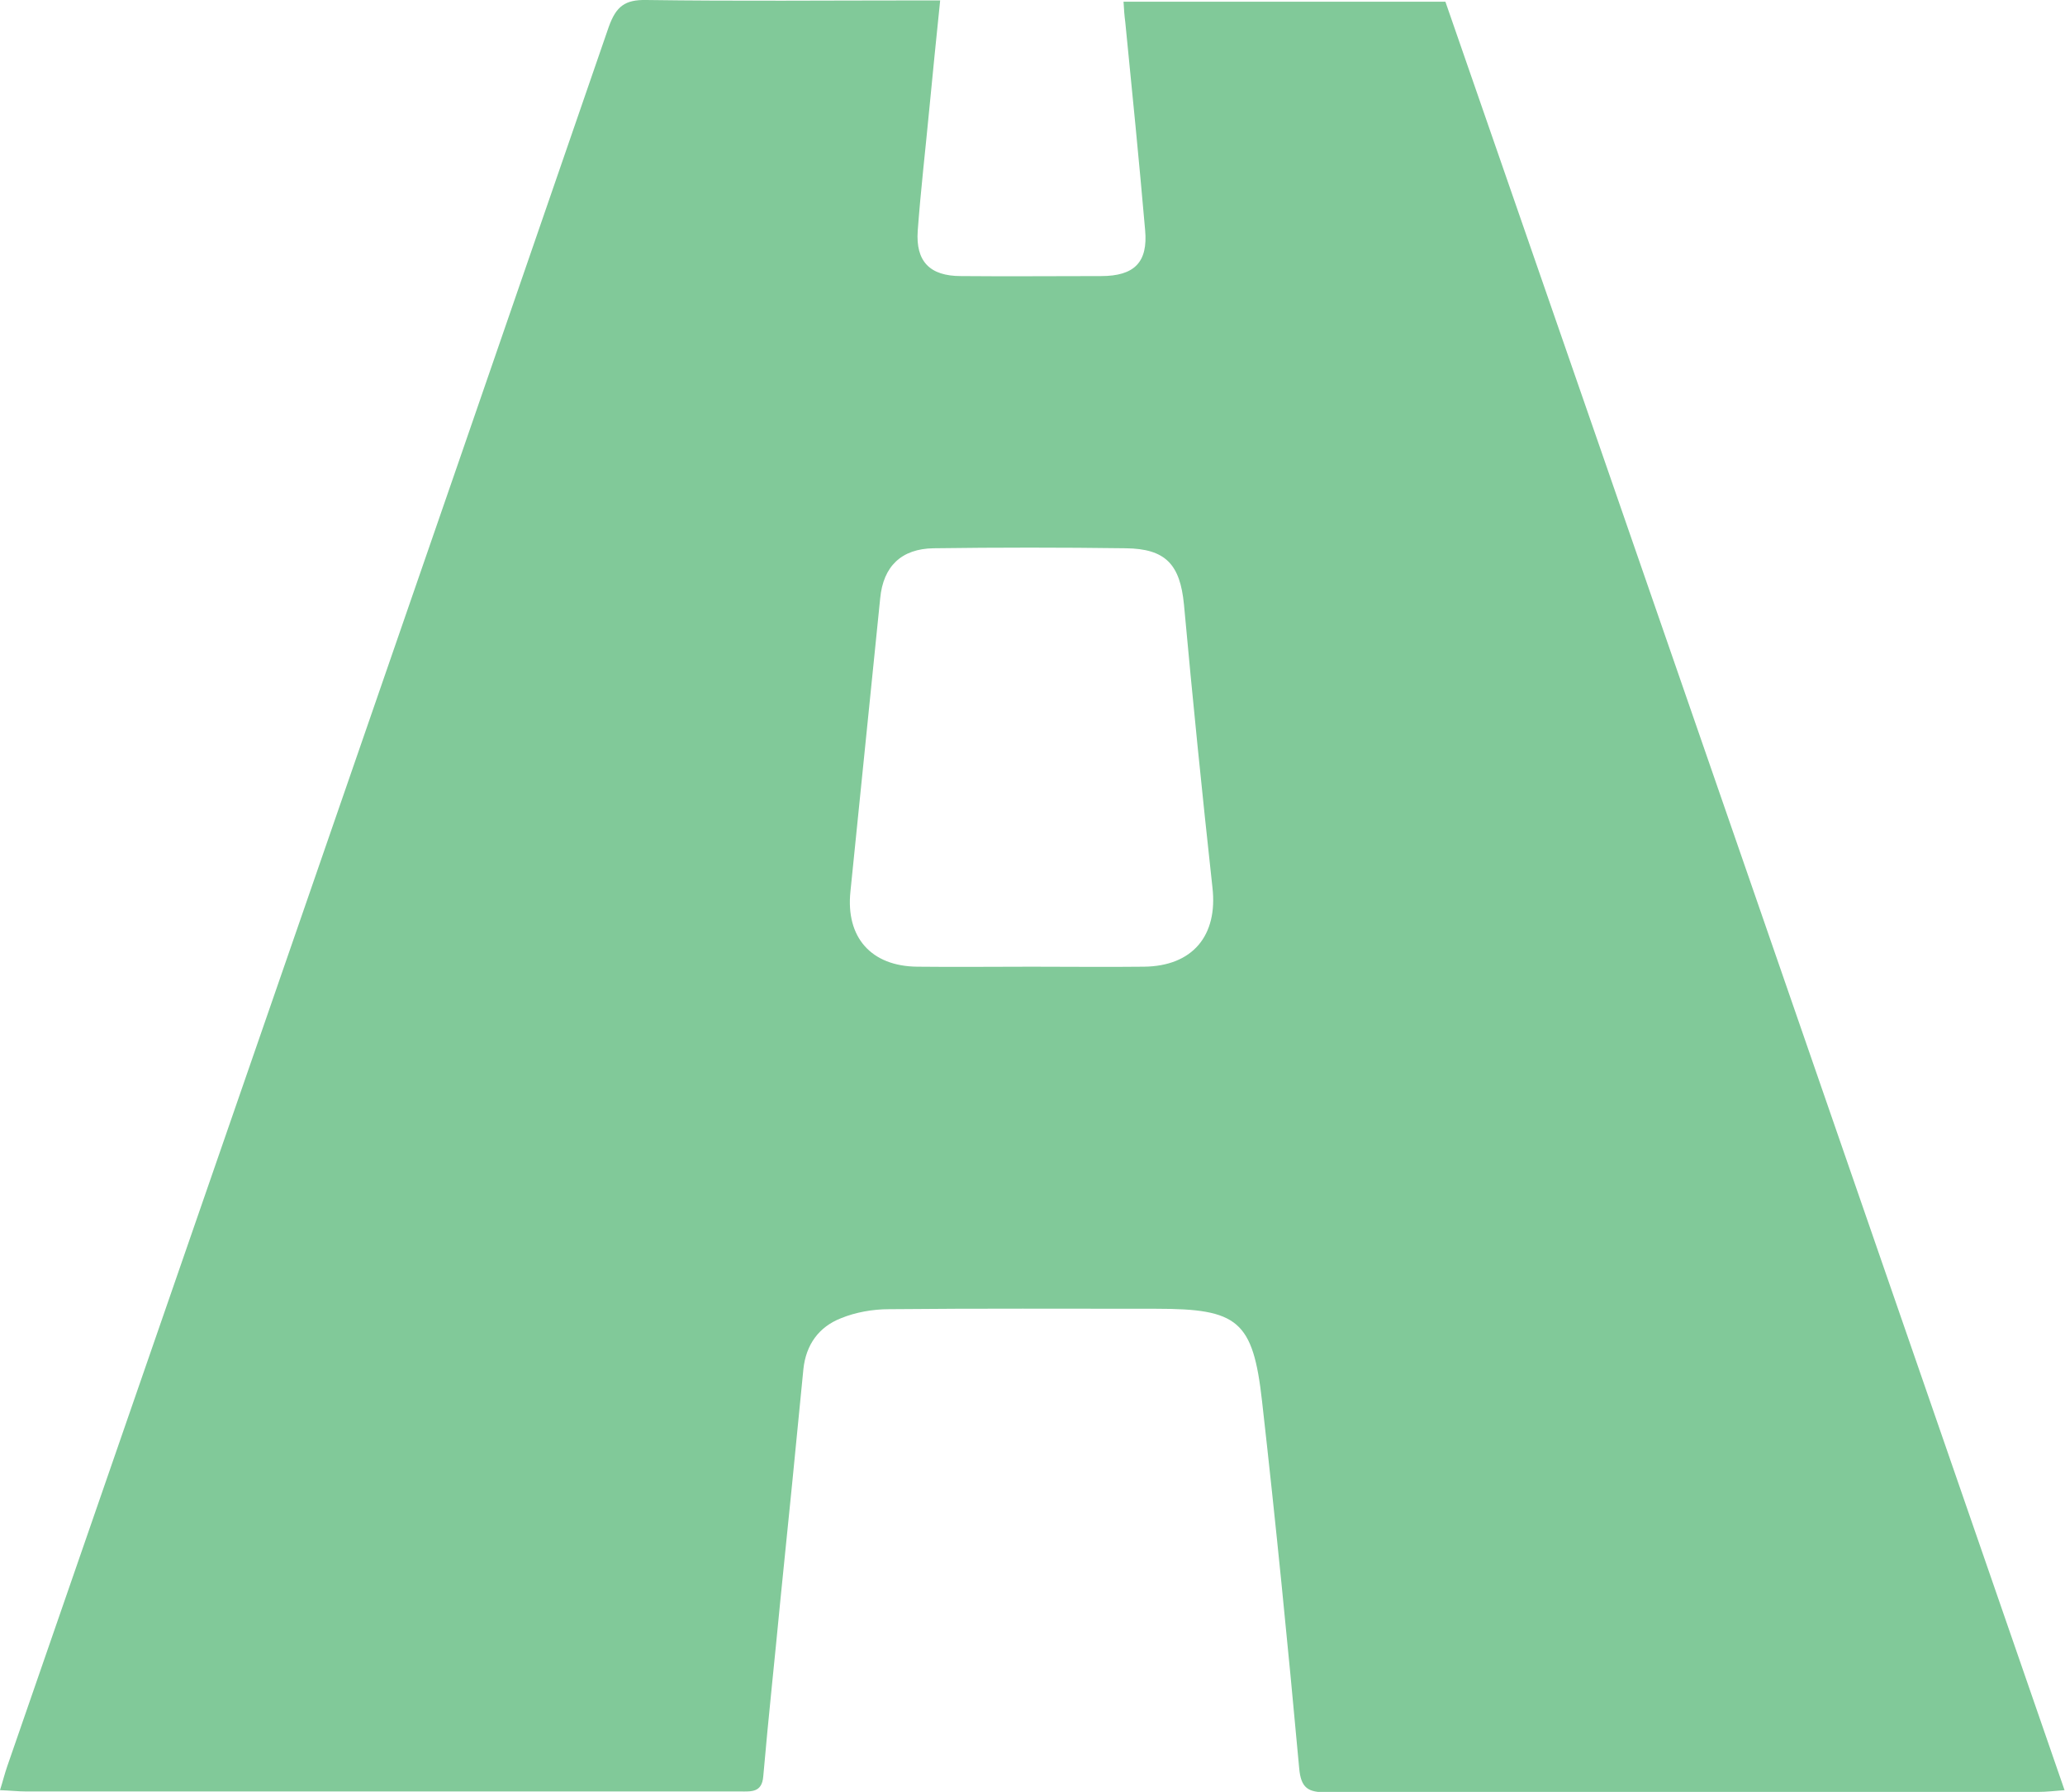 <?xml version="1.0" encoding="UTF-8"?>
<svg xmlns="http://www.w3.org/2000/svg" xmlns:xlink="http://www.w3.org/1999/xlink" version="1.1" id="Layer_2_00000071520549587912694340000013138893561261748101_" x="0px" y="0px" viewBox="0 0 478.6 415.4" style="enable-background:new 0 0 478.6 415.4;" xml:space="preserve">
<style type="text/css">
	.st0{fill:#81C999;}
</style>
<g id="Layer_1-2">
	<path class="st0" d="M335,0.4h-74.6c0.1,1.8,0.2,3.2,0.4,4.7c1.6,16.1,3.2,32.1,4.6,48.2c0.7,7.5-2.5,10.7-10.2,10.7   c-10.8,0-21.7,0.1-32.5,0c-7.2,0-10.5-3.4-10-10.5c0.7-9.5,1.8-18.9,2.7-28.4c0.8-8.2,1.6-16.4,2.5-25h-5.1c-21,0-42,0.2-63-0.1   c-5-0.1-7,1.5-8.7,6.2C94.8,140.6,48.2,275,1.7,409.4c-0.6,1.7-1,3.4-1.7,5.6c2.5,0.1,4.3,0.3,6.1,0.3c38.3,0,76.7,0,115,0   c16.8,0,33.7,0,50.5,0c2.5,0,5,0.3,5.3-3.5c1.2-13.8,2.7-27.5,4-41.2c1.8-17.7,3.6-35.5,5.3-53.2c0.6-5.7,3.6-9.8,8.7-11.8   c3.4-1.4,7.4-2.1,11.1-2.1c20.7-0.2,41.3-0.1,62-0.1c18.9,0,22.4,2.7,24.5,21.4c3.2,28.3,6,56.6,8.6,85c0.4,4.8,2.1,5.7,6.4,5.7   c55-0.1,110-0.1,165-0.1c1.7,0,3.5-0.2,6-0.4C430.5,276.2,382.8,138.2,335,0.4z M265.1,224.1c-8.7,0.1-17.3,0-26,0l0,0   c-8.8,0-17.7,0.1-26.5,0c-10.7-0.1-16.6-6.8-15.5-17.4c2.3-22.7,4.6-45.4,6.9-68c0.7-7.4,4.9-11.5,12.4-11.6   c14.8-0.2,29.7-0.2,44.5,0c9.3,0.1,12.6,3.8,13.5,13c2,21.9,4.2,43.7,6.6,65.6C282.3,216.9,276.4,224,265.1,224.1L265.1,224.1z"></path>
</g>
</svg>
